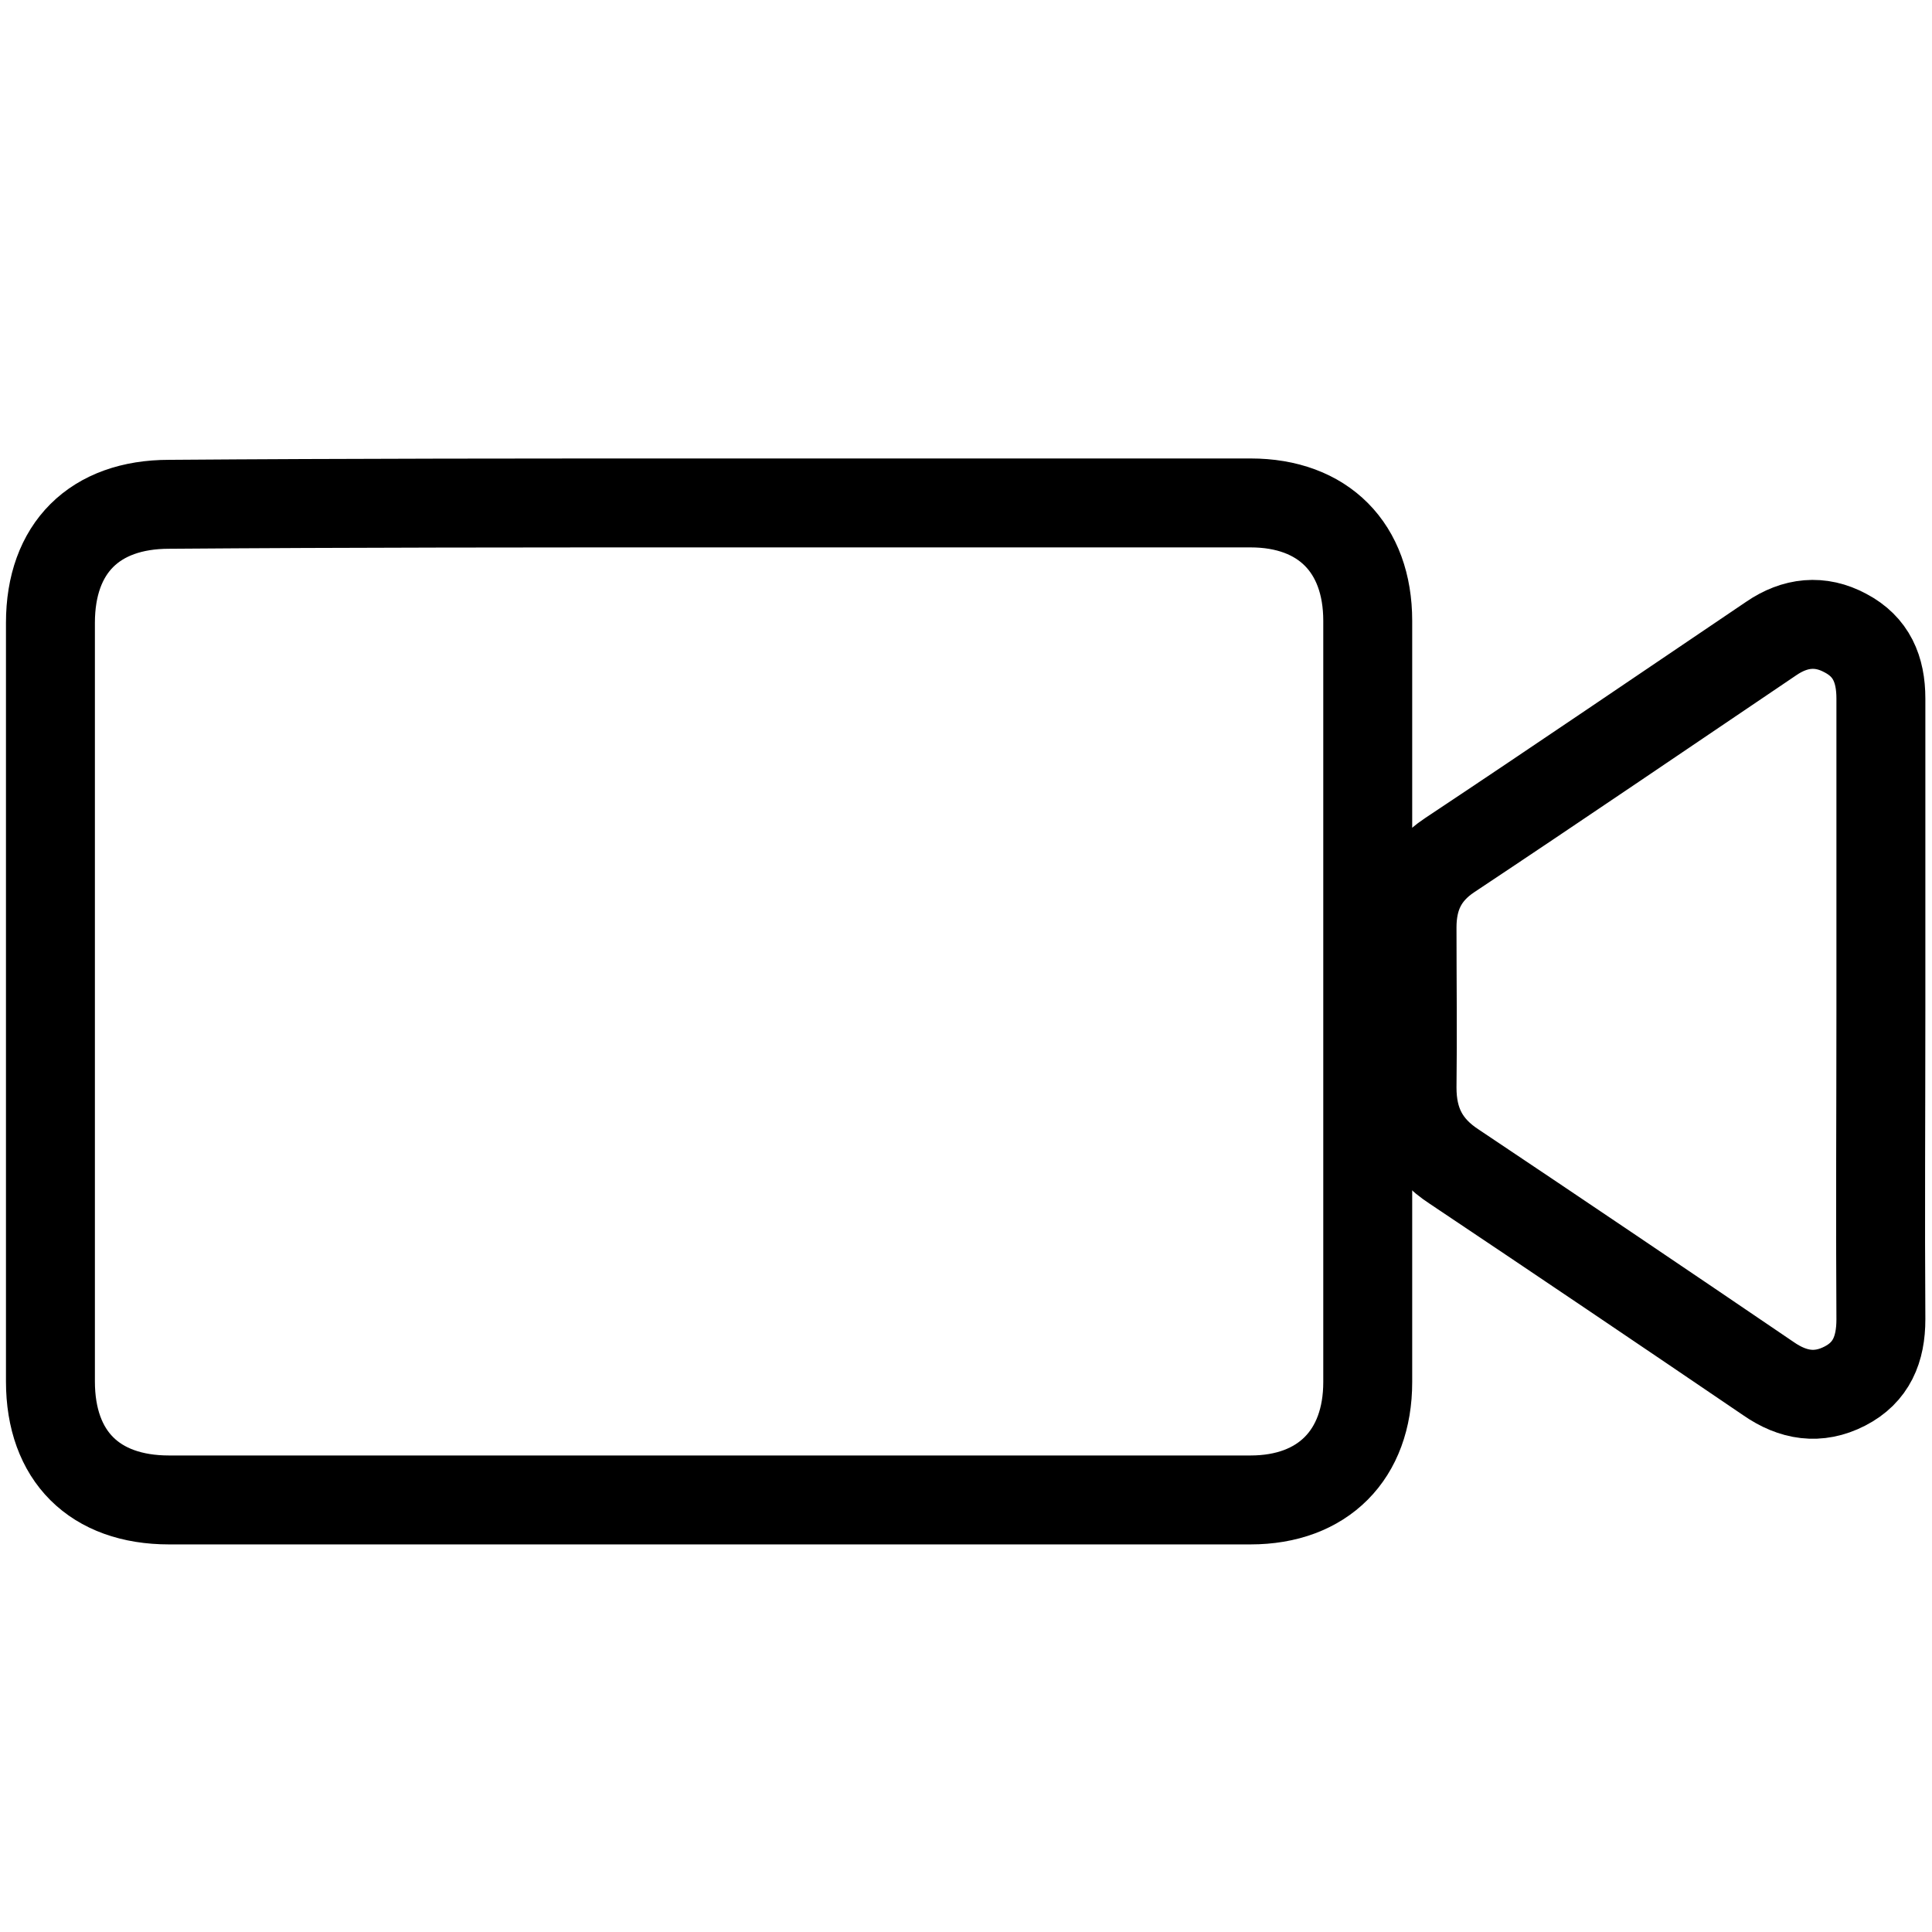 <?xml version="1.0" encoding="utf-8"?>
<!-- Generator: Adobe Illustrator 25.0.0, SVG Export Plug-In . SVG Version: 6.00 Build 0)  -->
<svg version="1.1" id="Layer_1" xmlns="http://www.w3.org/2000/svg" xmlns:xlink="http://www.w3.org/1999/xlink" x="0px" y="0px"
	 viewBox="0 0 283.5 283.5" style="enable-background:new 0 0 283.5 283.5;" xml:space="preserve">
<style type="text/css">
	.st0{fill:none;stroke:#000000;stroke-width:13.05;stroke-miterlimit:10;}
</style>
<g>
	<path class="st0" d="M104.3,73.8c26.4,0,52.8,0,79.2,0c10.7,0,17.2,6.6,17.2,17.3c0,37.2,0,74.4,0,111.7c0,10.7-6.6,17.3-17.2,17.3
		c-52.9,0-105.8,0-158.7,0c-10.9,0-17.4-6.4-17.4-17.4c0-37.1,0-74.2,0-111.3c0-11,6.5-17.4,17.4-17.4
		C51.3,73.8,77.8,73.8,104.3,73.8z"/>
	<path class="st0" d="M276,148.3c0,15.1-0.1,30.2,0,45.3c0,4.4-1.4,7.8-5.3,9.8c-3.9,2-7.6,1.4-11.2-1.1
		c-15.3-10.4-30.7-20.8-46.1-31.1c-4.3-2.8-6.2-6.5-6.2-11.6c0.1-7.8,0-15.6,0-23.5c0-4.5,1.6-8,5.5-10.6
		c15.8-10.5,31.5-21.2,47.2-31.8c3.5-2.4,7.2-2.8,10.9-0.8c3.8,2,5.2,5.3,5.2,9.6C276,117.9,276,133.1,276,148.3z"/>
</g>
</svg>
